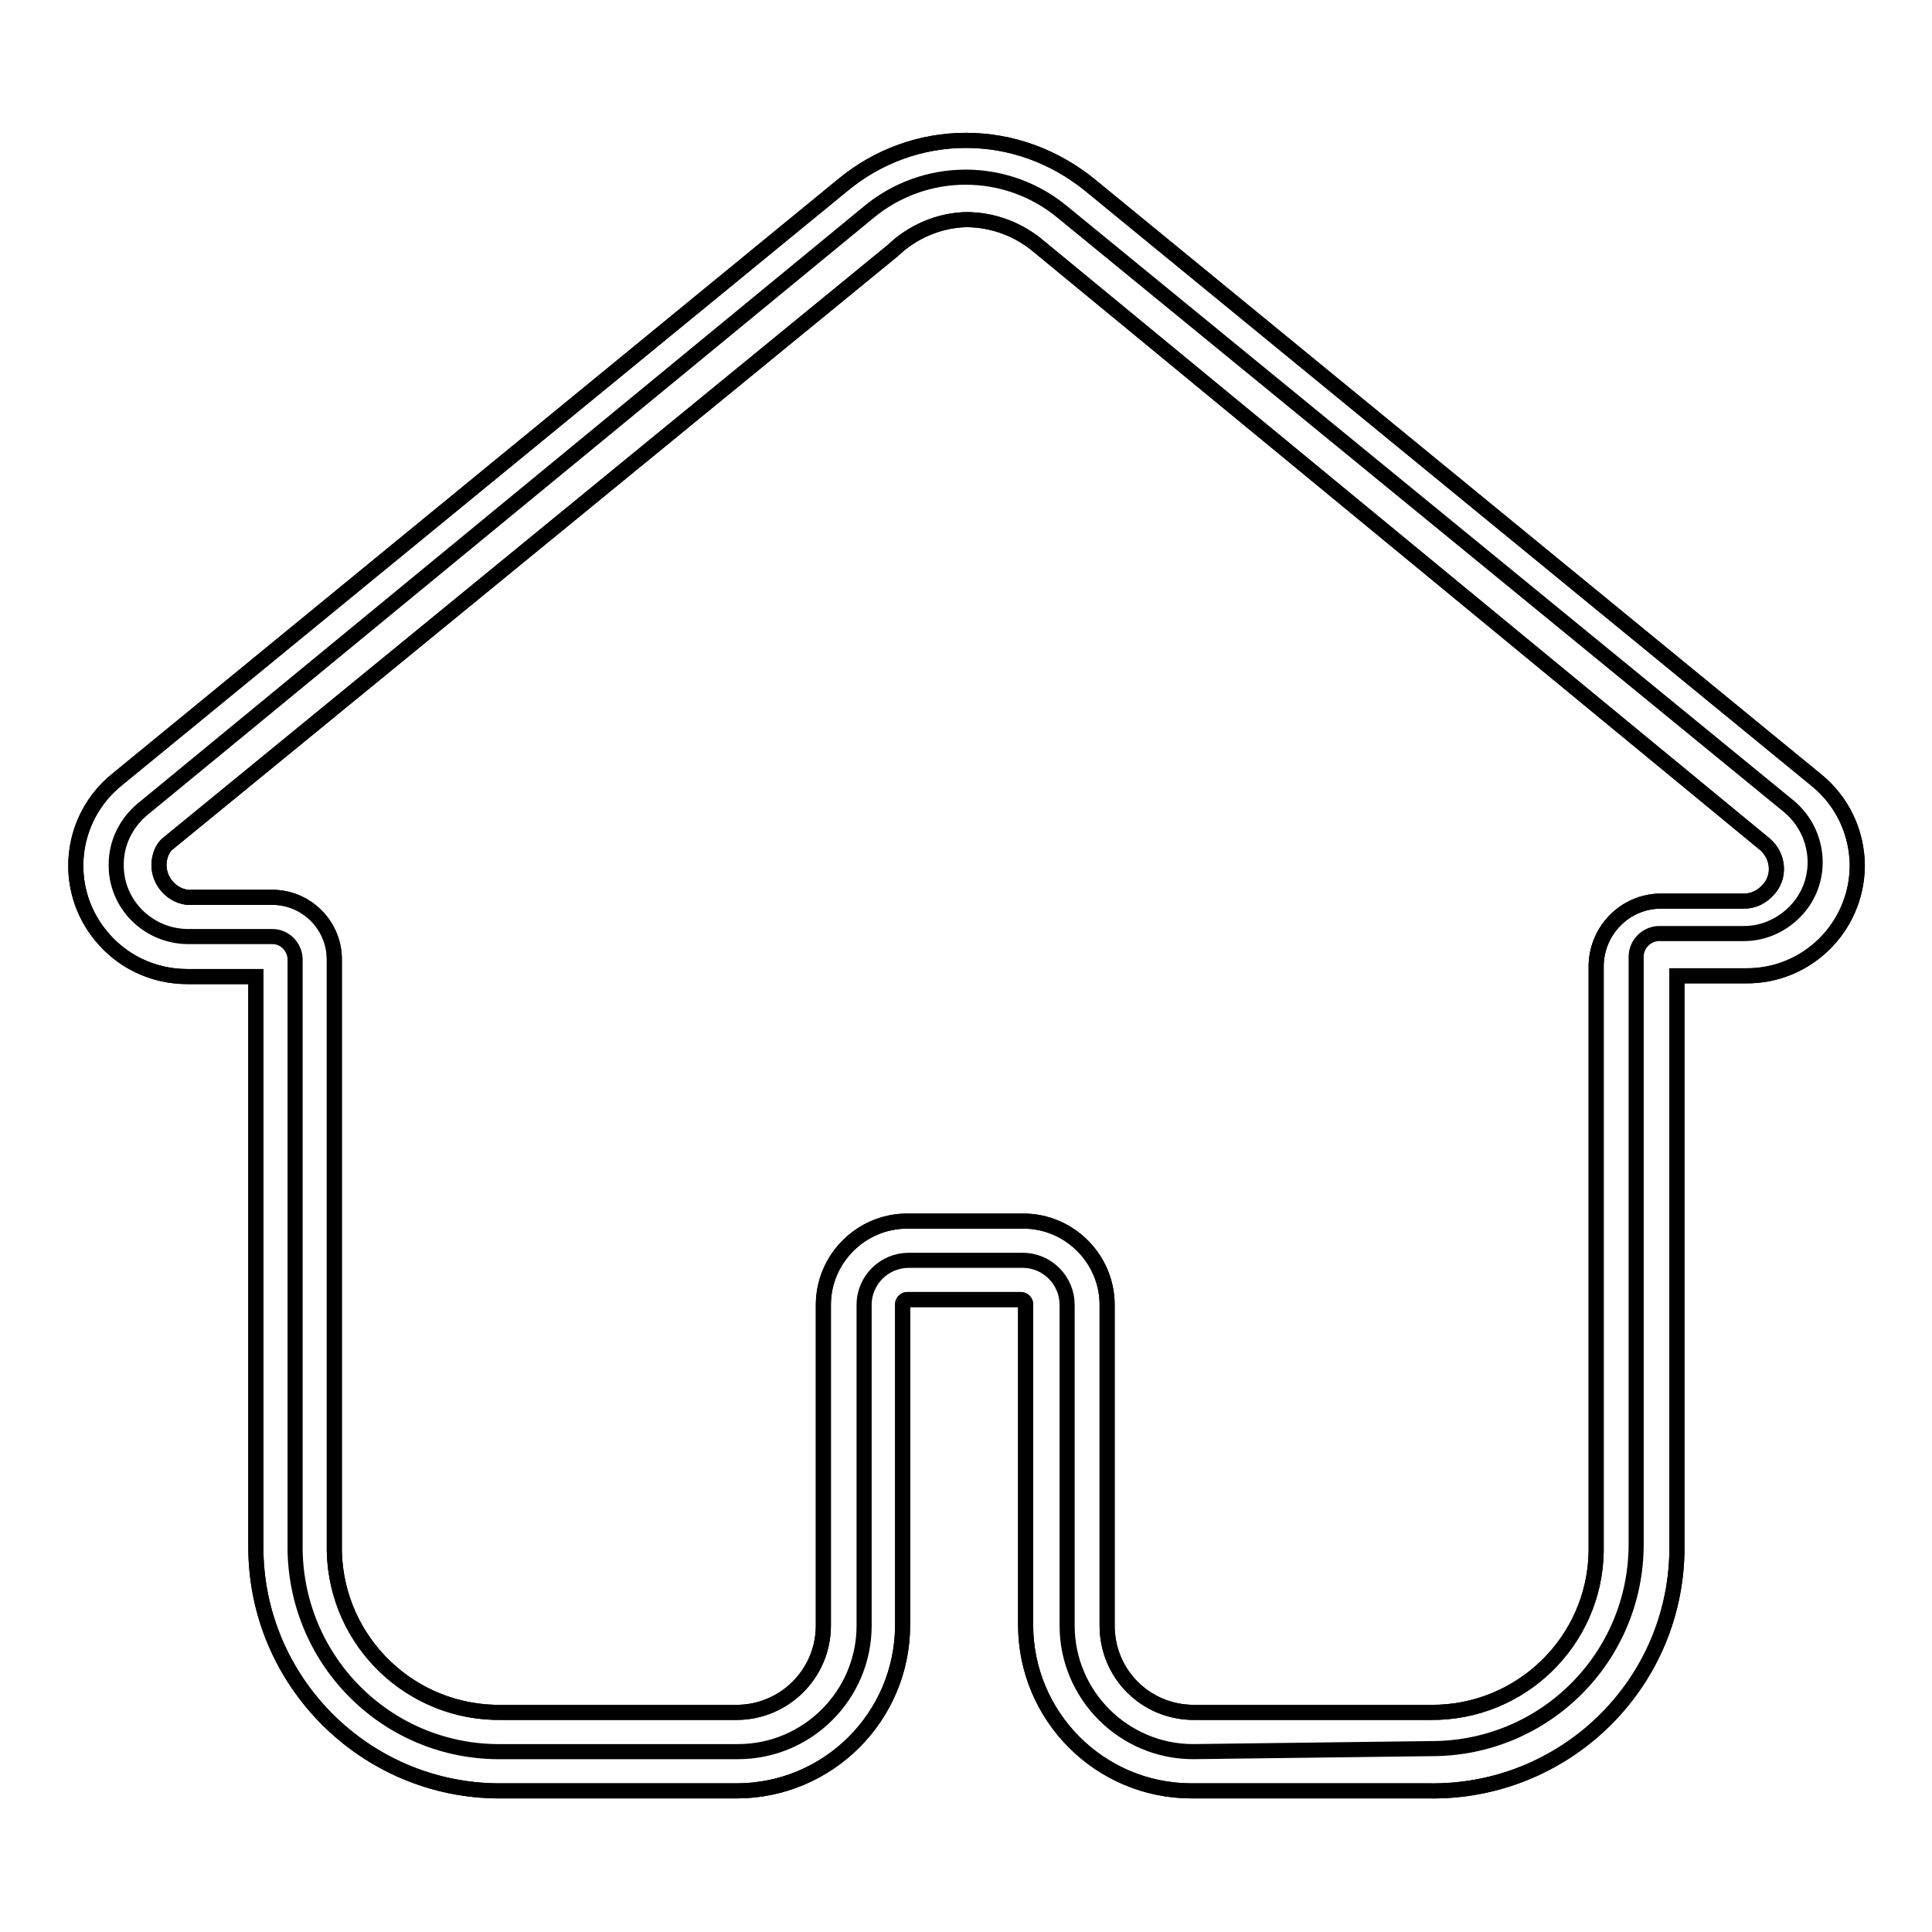 <?xml version="1.0" encoding="utf-8"?>
<!-- Svg Vector Icons : http://www.onlinewebfonts.com/icon -->
<!DOCTYPE svg PUBLIC "-//W3C//DTD SVG 1.1//EN" "http://www.w3.org/Graphics/SVG/1.1/DTD/svg11.dtd">
<svg version="1.1" xmlns="http://www.w3.org/2000/svg" xmlns:xlink="http://www.w3.org/1999/xlink" x="0px" y="0px" viewBox="0 0 256 256" enable-background="new 0 0 256 256" xml:space="preserve">
<g> <path stroke-width="2" fill-opacity="0" stroke="#000000"  d="M158.1,232.1c-9.2,0-16.7-7.5-16.7-16.7v-42.5c0-3.2-2.6-5.9-5.9-5.9h-15.1c-3.2,0-5.9,2.6-5.9,5.9v42.5 c0,9.2-7.5,16.7-16.7,16.7H66.5c-15,0.2-27.2-11.8-27.4-26.8c0-0.1,0-0.2,0-0.3v-78c-0.1-1.6-1.4-2.9-3-2.9H24.8 c-5.3-0.1-9.5-4.4-9.4-9.6c0-2.8,1.3-5.4,3.4-7.2L115,28.2c7.5-6.3,18.4-6.3,25.9,0l96.2,78.7c4,3.4,4.6,9.4,1.2,13.4 c-1.8,2.1-4.4,3.4-7.2,3.4h-11c-1.8-0.1-3.3,1.3-3.3,3.1c0,0,0,0.1,0,0.1v77.7c0,15-12.1,27.1-27.1,27.1L158.1,232.1z"/> <path stroke-width="2" fill-opacity="0" stroke="#000000"  d="M128,29.1c3.6,0,7,1.3,9.7,3.6l96.2,79.2c1.8,1.6,2,4.3,0.4,6c-0.8,0.9-1.9,1.5-3.2,1.5h-11 c-4.7,0-8.5,3.8-8.6,8.5v77.7c-0.2,11.9-10,21.4-21.9,21.3h-31.4c-6.4,0-11.5-5.1-11.5-11.5l0,0v-42.5c0-6.1-5-11.1-11.1-11.1l0,0 h-15.4c-6.1,0-11.1,5-11.1,11.1l0,0v42.5c0,6.4-5.2,11.5-11.5,11.5l0,0H66.5c-12,0.2-21.9-9.3-22.2-21.3c0-0.2,0-0.4,0-0.5v-78 c0-4.5-3.7-8.2-8.2-8.2c0,0-0.1,0-0.1,0H24.8c-2.3-0.3-4-2.5-3.7-4.8c0.1-0.8,0.4-1.6,1-2.2l96.2-78.7 C120.9,30.7,124.4,29.2,128,29.1 M128,18.6c-6,0-11.7,2.1-16.3,5.9l-96.2,78.8c-6.3,5.1-7.3,14.3-2.2,20.6c2.8,3.5,7,5.5,11.5,5.5 h9.1V205c0,17.8,14.5,32.3,32.3,32.3l0,0h31.4c12.1,0,22-9.8,22-22v-42.5c0-0.3,0.3-0.6,0.6-0.6h15.1c0.3,0,0.6,0.3,0.6,0.6v42.5 c0,12.1,9.8,22,22,22h31.4c17.8,0.3,32.6-13.8,32.9-31.7c0-0.2,0-0.4,0-0.6v-75.7h9.1c8.1,0.1,14.7-6.4,14.8-14.5 c0-4.5-2-8.7-5.5-11.5l-96.2-78.8C139.7,20.7,134,18.6,128,18.6z"/> <path stroke-width="2" fill-opacity="0" stroke="#000000"  d="M128,29.1c3.6,0,7,1.3,9.7,3.6l96.2,79.2c1.8,1.6,2,4.3,0.4,6c-0.8,0.9-1.9,1.5-3.2,1.5h-11 c-4.7,0-8.5,3.8-8.6,8.5v77.7c-0.2,11.9-10,21.4-21.9,21.3h-31.4c-6.4,0-11.5-5.1-11.5-11.5l0,0v-42.5c0-6.1-5-11.1-11.1-11.1l0,0 h-15.4c-6.1,0-11.1,5-11.1,11.1l0,0v42.5c0,6.4-5.2,11.5-11.5,11.5l0,0H66.5c-12,0.2-21.9-9.3-22.2-21.3c0-0.2,0-0.4,0-0.5v-78 c0-4.5-3.7-8.2-8.2-8.2c0,0-0.1,0-0.1,0H24.8c-2.3-0.3-4-2.5-3.7-4.8c0.1-0.8,0.4-1.6,1-2.2l96.2-78.7 C120.9,30.7,124.4,29.2,128,29.1 M128,18.6c-6,0-11.7,2.1-16.3,5.9l-96.2,78.8c-6.3,5.1-7.3,14.3-2.2,20.6c2.8,3.5,7,5.5,11.5,5.5 h9.1V205c0,17.8,14.5,32.3,32.3,32.3l0,0h31.4c12.1,0,22-9.8,22-22v-42.5c0-0.3,0.3-0.6,0.6-0.6h15.1c0.3,0,0.6,0.3,0.6,0.6v42.5 c0,12.1,9.8,22,22,22h31.4c17.8,0.3,32.6-13.8,32.9-31.7c0-0.2,0-0.4,0-0.6v-75.7h9.1c8.1,0.1,14.7-6.4,14.8-14.5 c0-4.5-2-8.7-5.5-11.5l-96.2-78.8C139.7,20.7,134,18.6,128,18.6z"/></g>
</svg>